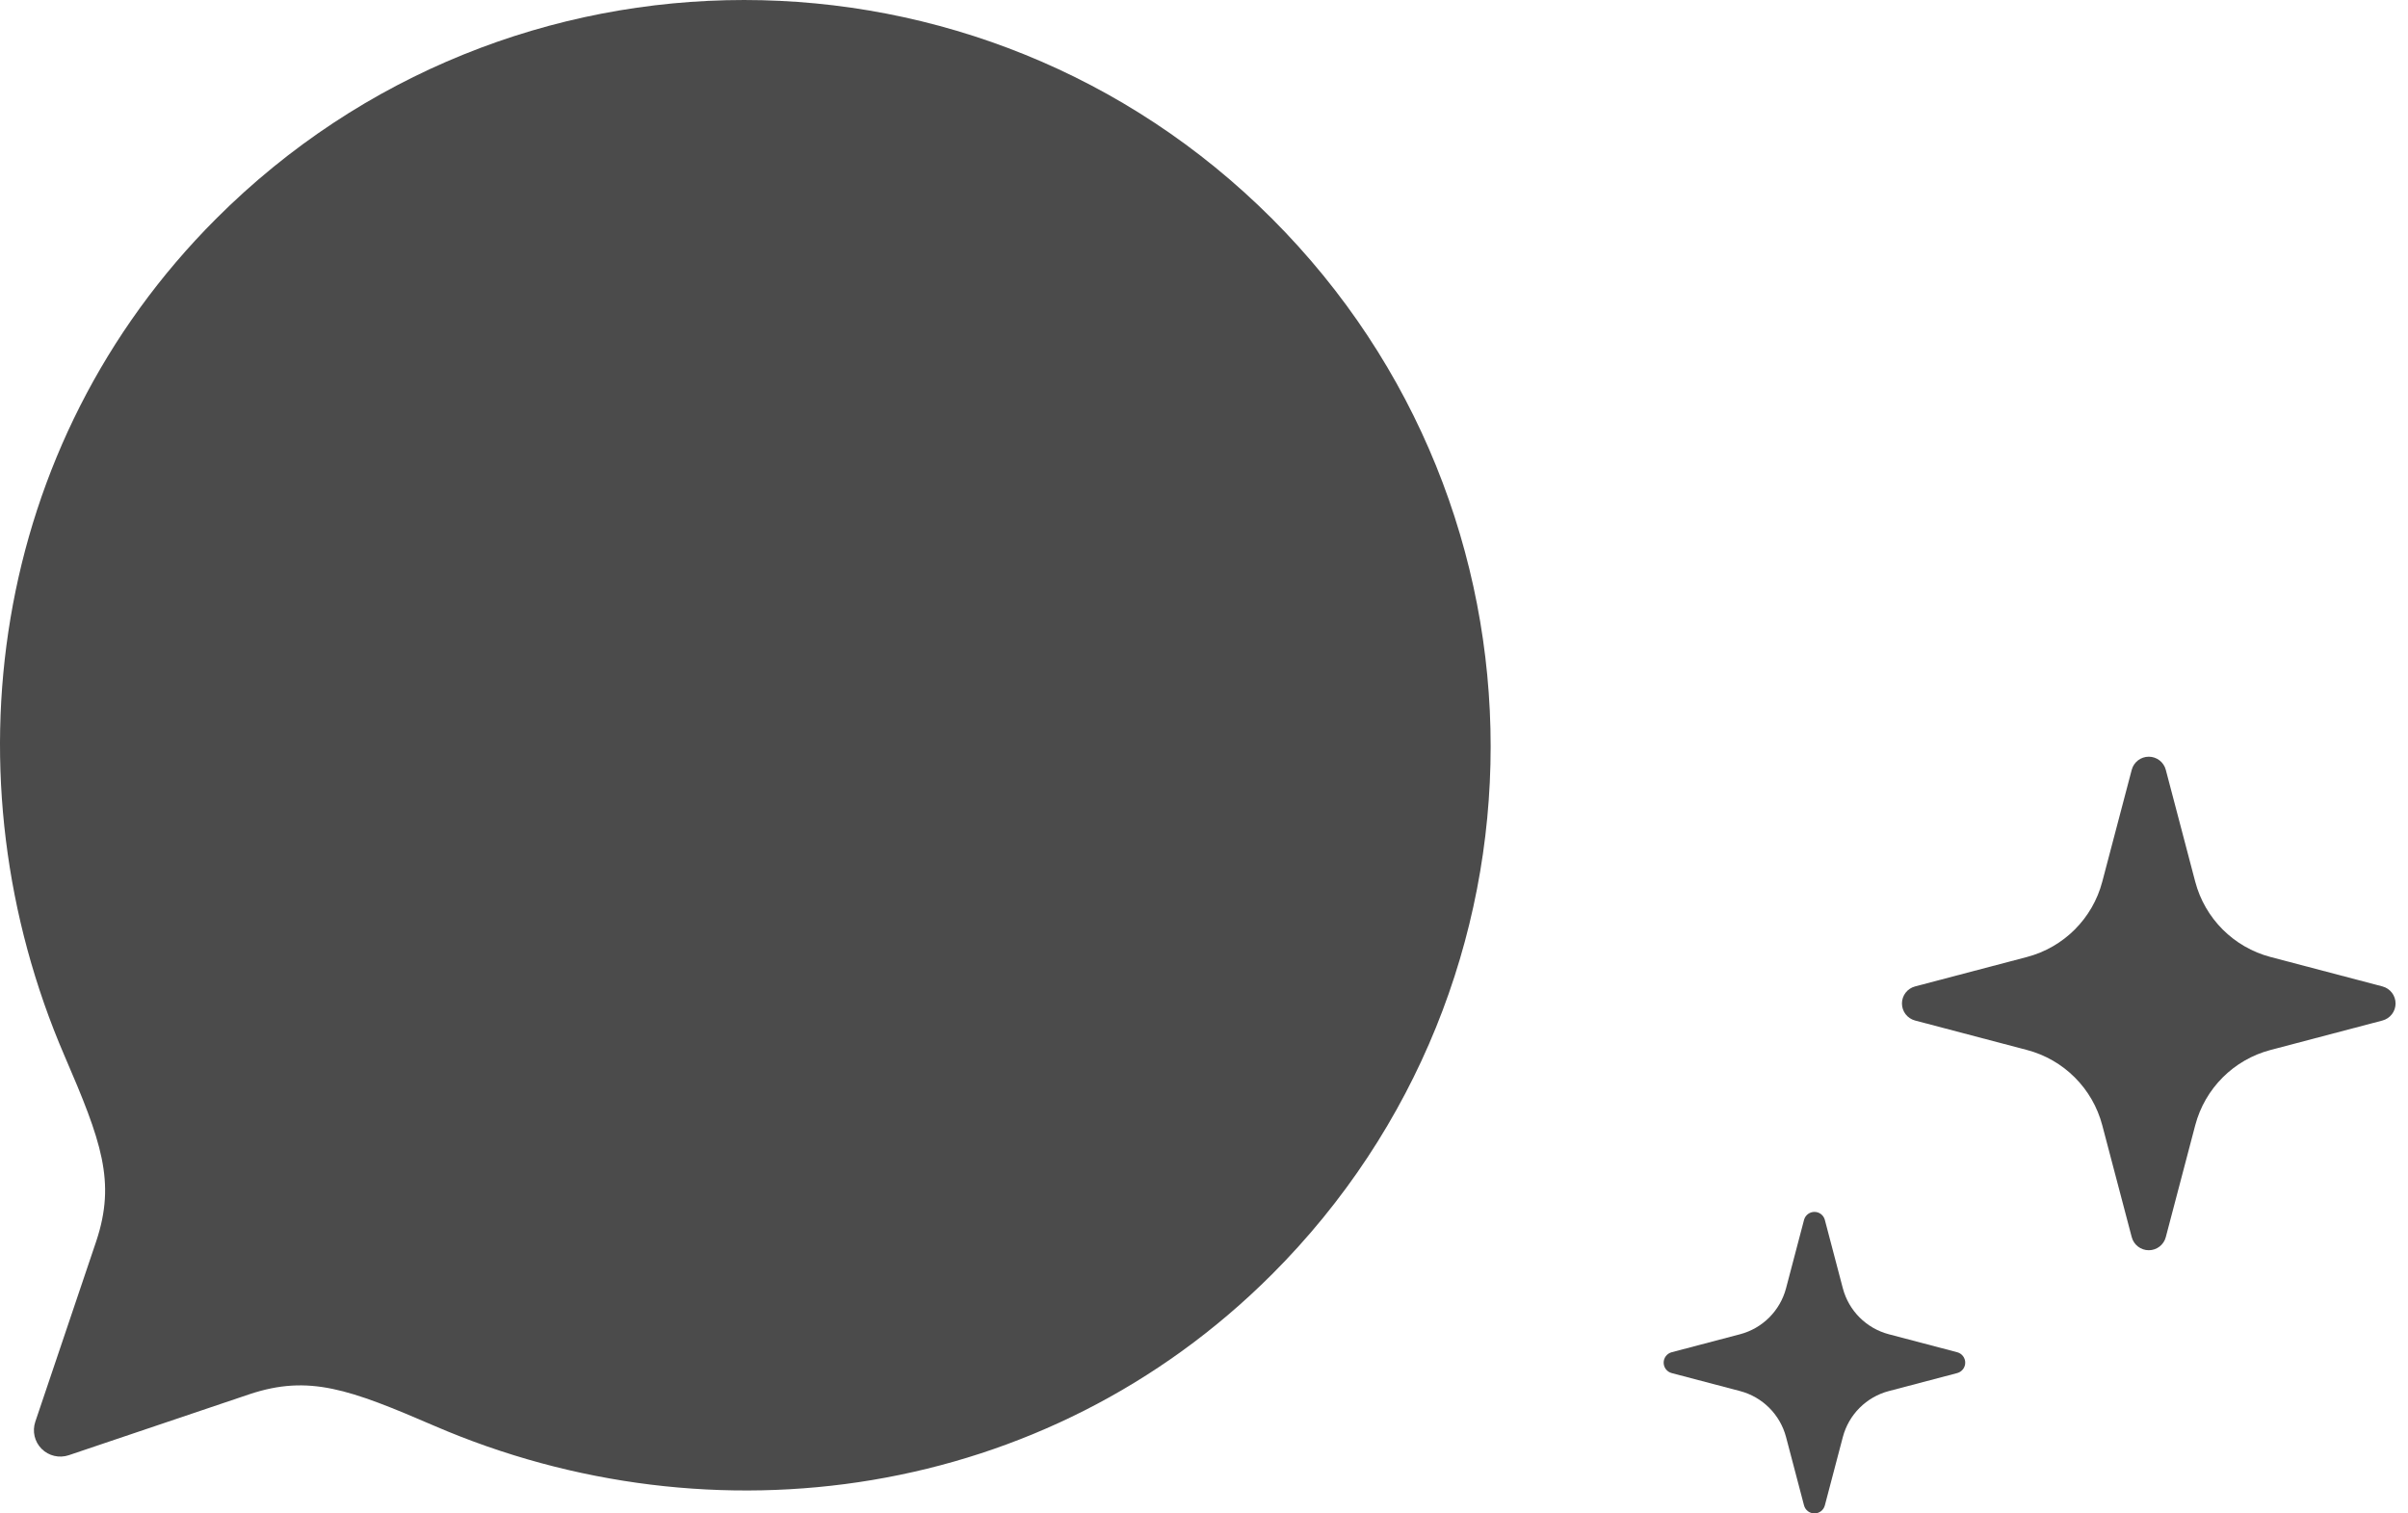 <svg width="105" height="66" viewBox="0 0 105 66" fill="none" xmlns="http://www.w3.org/2000/svg">
<g clip-path="url(#clip0_283_7044)">
<path d="M55.464 9.535C42.751 -3.178 22.139 -3.178 9.427 9.535C-0.449 19.41 -2.41 33.944 2.817 46.053C4.419 49.767 5.059 51.526 4.201 54.116L1.54 61.999C1.399 62.415 1.505 62.874 1.815 63.184C2.126 63.494 2.585 63.602 3.001 63.461L10.885 60.8C13.475 59.94 15.232 60.58 18.947 62.184C31.056 67.41 45.589 65.449 55.464 55.574C68.178 42.86 68.178 22.249 55.464 9.535Z" fill="#4B4B4B"/>
</g>
<g clip-path="url(#clip1_283_7044)">
<path d="M103.885 43.018L99.008 41.735C97.4 41.312 96.145 40.056 95.722 38.45L94.439 33.573C94.351 33.235 94.045 33 93.697 33C93.347 33 93.042 33.235 92.953 33.573L91.669 38.45C91.247 40.056 89.991 41.312 88.383 41.735L83.507 43.018C83.169 43.107 82.934 43.412 82.934 43.762C82.934 44.111 83.169 44.416 83.507 44.505L88.383 45.789C89.991 46.211 91.247 47.467 91.669 49.074L92.953 53.95C93.042 54.288 93.347 54.523 93.697 54.523C94.045 54.523 94.351 54.288 94.439 53.95L95.722 49.074C96.145 47.467 97.4 46.211 99.008 45.789L103.885 44.505C104.223 44.416 104.458 44.111 104.458 43.762C104.458 43.412 104.223 43.107 103.885 43.018Z" fill="#4B4B4B"/>
<path d="M85.343 58.971L82.363 58.187C81.381 57.929 80.614 57.162 80.356 56.181L79.572 53.201C79.518 52.994 79.332 52.851 79.118 52.851C78.905 52.851 78.718 52.994 78.664 53.201L77.88 56.181C77.621 57.162 76.855 57.929 75.873 58.187L72.893 58.971C72.687 59.026 72.543 59.212 72.543 59.425C72.543 59.639 72.687 59.825 72.893 59.88L75.873 60.664C76.855 60.922 77.621 61.689 77.88 62.67L78.664 65.65C78.718 65.857 78.905 66 79.118 66C79.332 66 79.518 65.857 79.572 65.65L80.356 62.67C80.614 61.689 81.381 60.922 82.363 60.664L85.343 59.88C85.549 59.825 85.693 59.639 85.693 59.425C85.693 59.212 85.549 59.026 85.343 58.971Z" fill="#4B4B4B"/>
</g>
<defs>
<clipPath id="clip0_283_7044">
<rect width="65" height="65" fill="white"/>
</clipPath>
<clipPath id="clip1_283_7044">
<rect width="33" height="33" fill="white" transform="translate(72 33)"/>
</clipPath>
</defs>
</svg>
